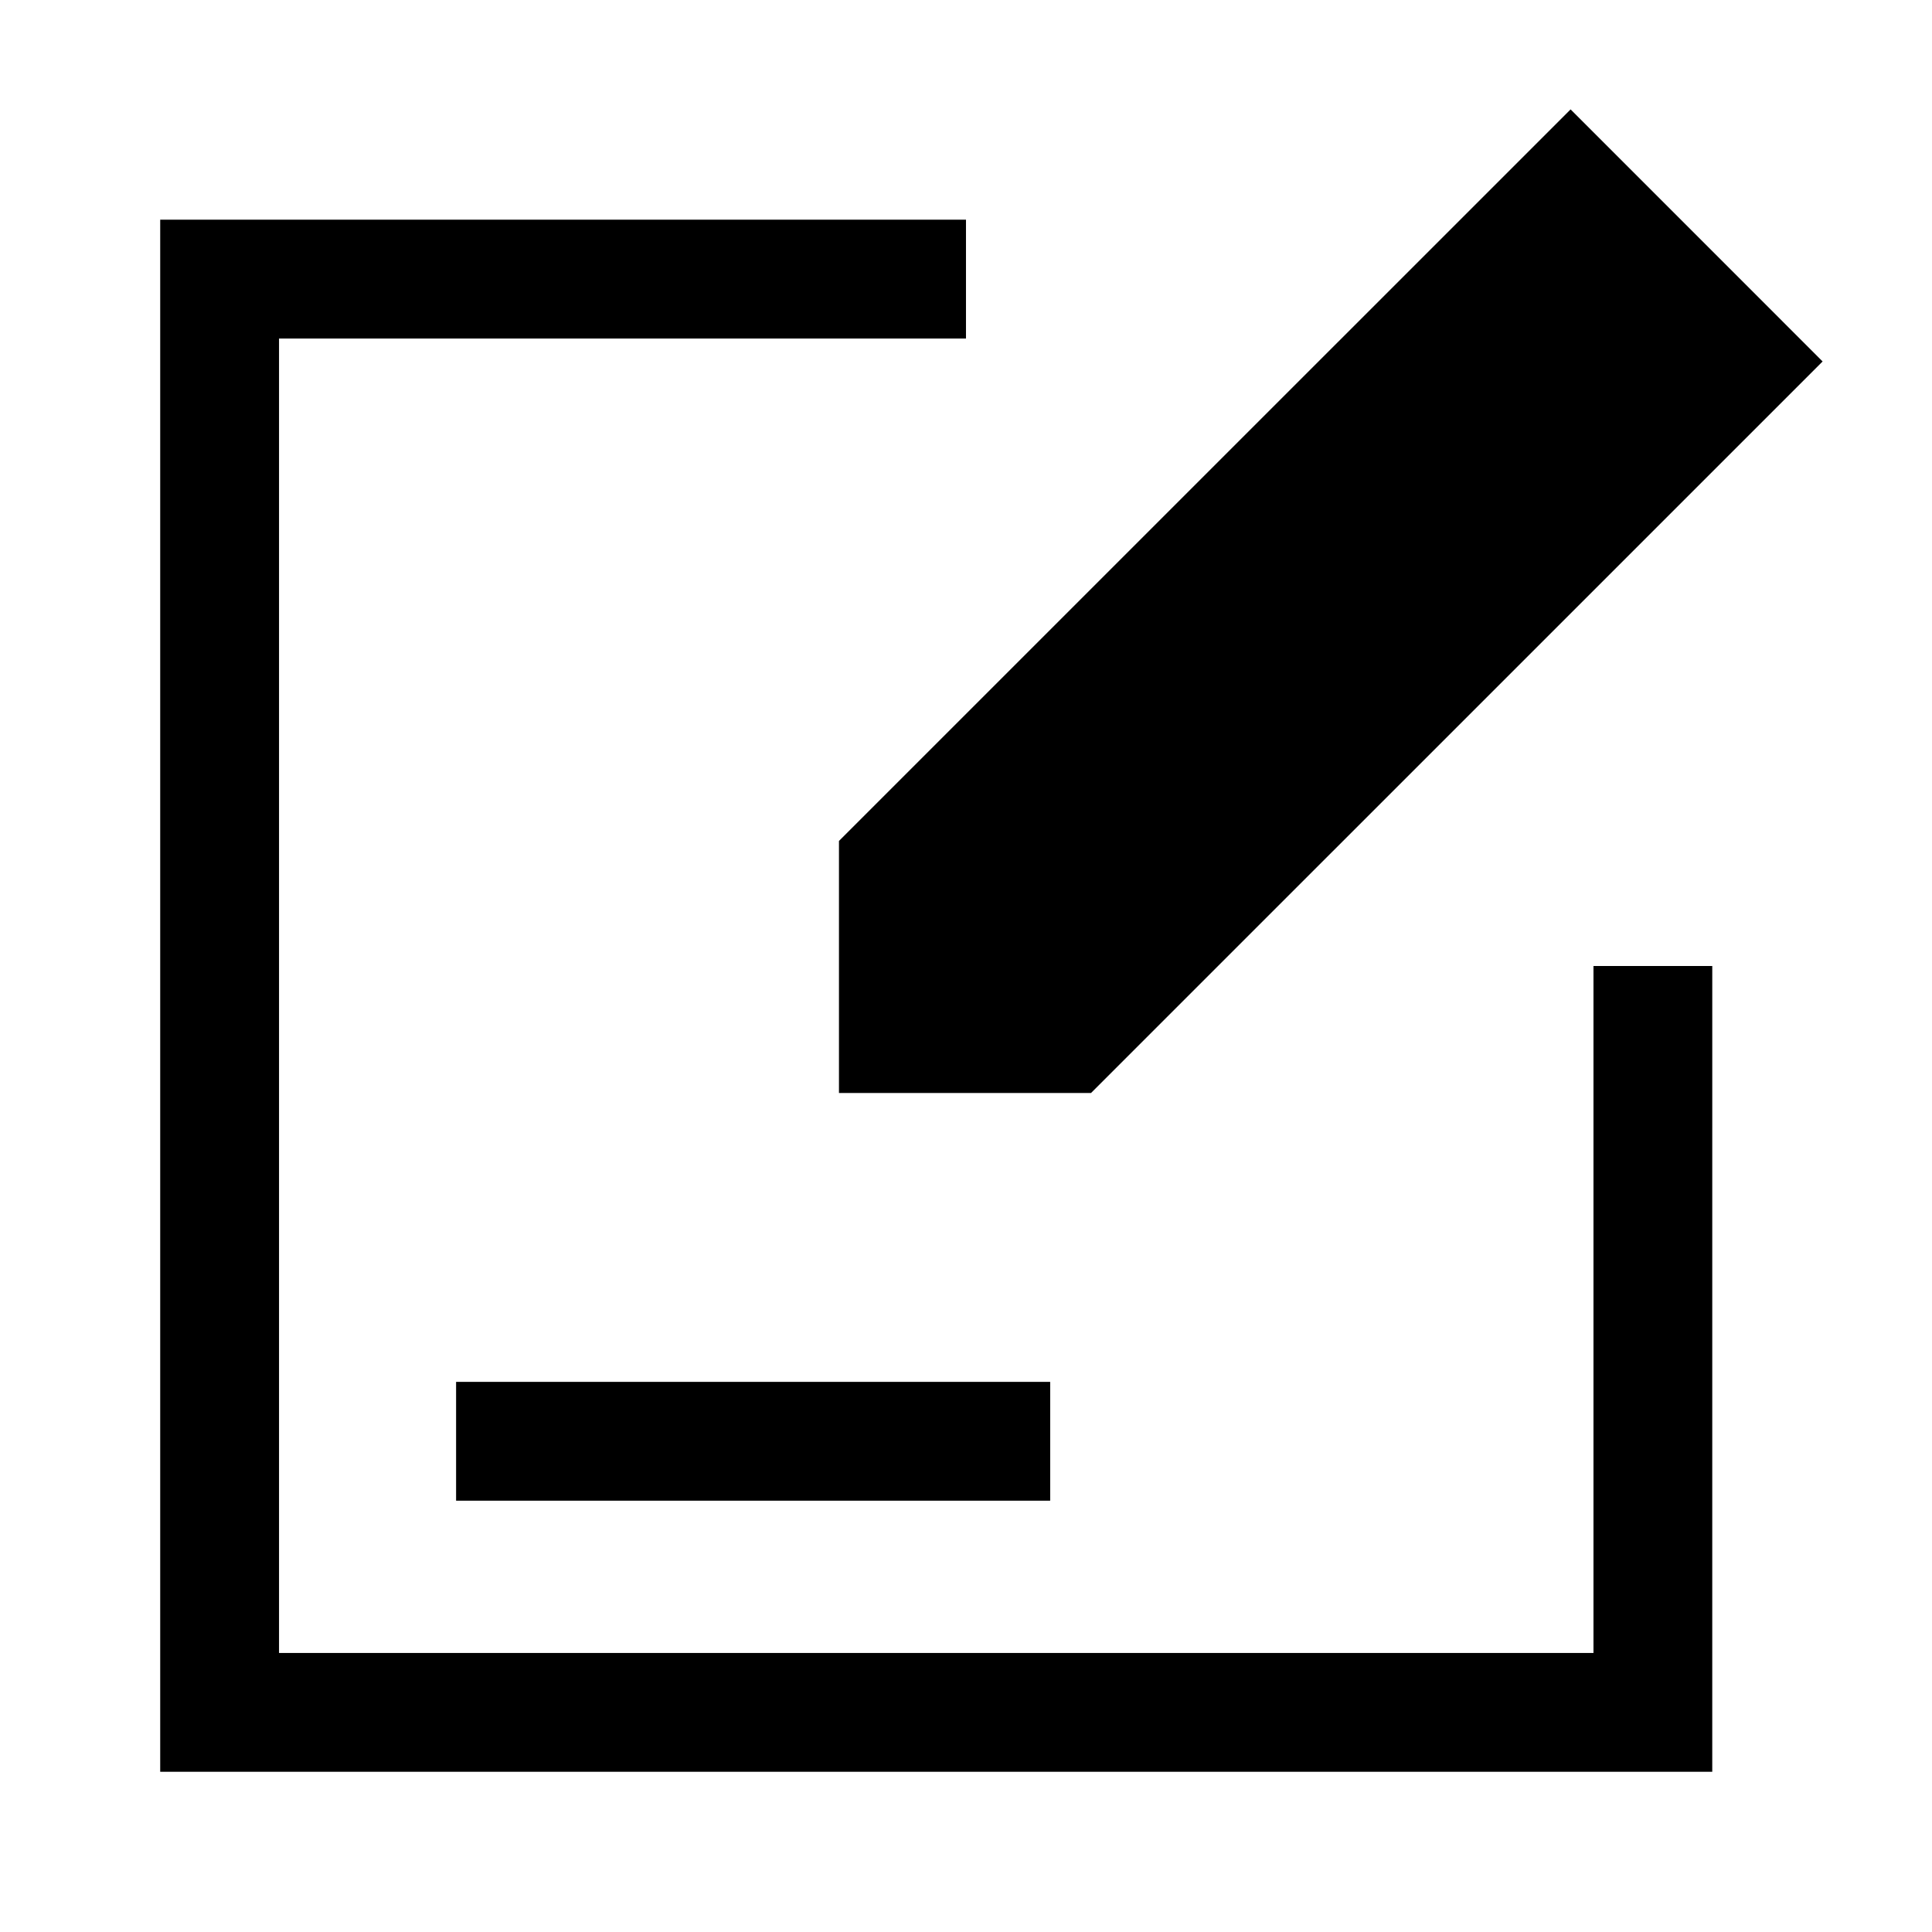 <?xml version="1.0" encoding="UTF-8"?>
<!-- Uploaded to: ICON Repo, www.svgrepo.com, Generator: ICON Repo Mixer Tools -->
<svg fill="#000000" width="800px" height="800px" version="1.1" viewBox="144 144 512 512" xmlns="http://www.w3.org/2000/svg">
 <g>
  <path d="m627.01 239.79-66.785-66.801-193.89 193.87v66.789h66.805z"/>
  <path d="m597.77 400h-31.484v182.05h-348.34v-348.34h182.05v-31.488h-213.54v411.31h411.31z"/>
  <path d="m264.87 510.21h157.44v31.488h-157.44z"/>
 </g>
</svg>